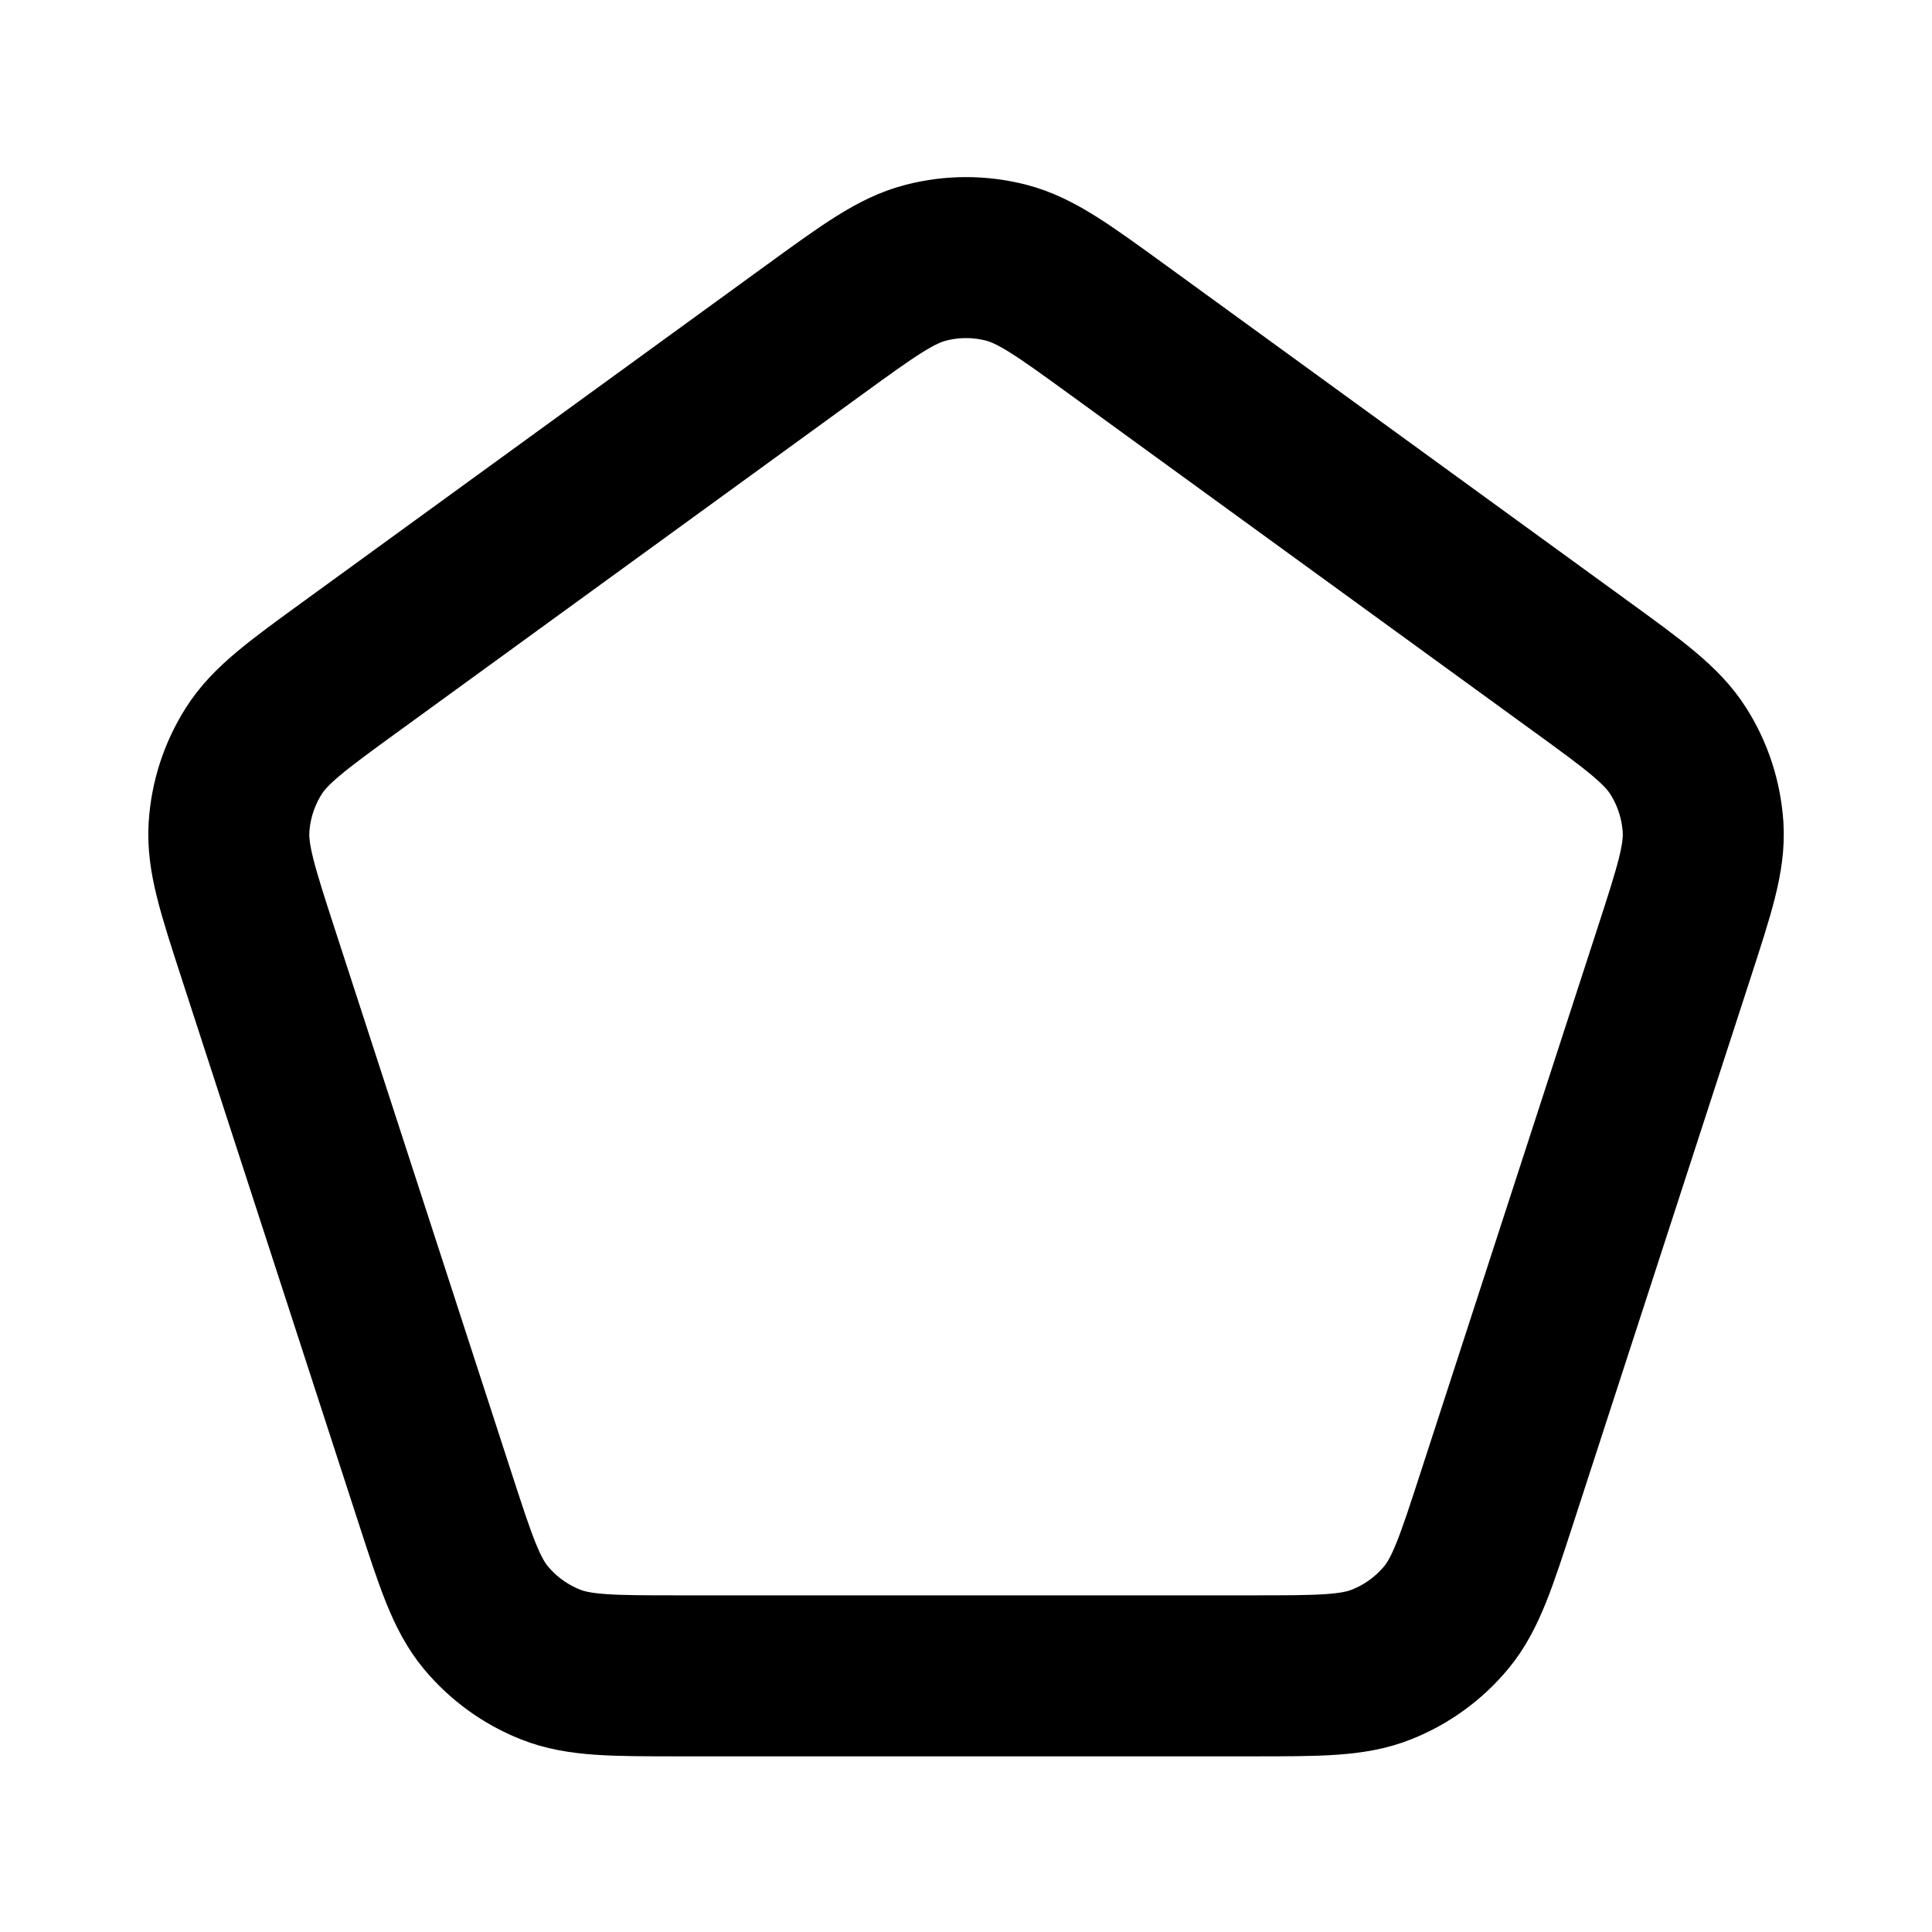 <?xml version="1.0" encoding="utf-8"?><!-- Uploaded to: SVG Repo, www.svgrepo.com, Generator: SVG Repo Mixer Tools -->
<svg width="800px" height="800px" viewBox="0 0 24 24" fill="none" xmlns="http://www.w3.org/2000/svg">
<path d="M10.119 4.094C10.795 3.603 11.133 3.358 11.503 3.263C11.829 3.179 12.171 3.179 12.498 3.263C12.867 3.358 13.205 3.603 13.881 4.094L19.63 8.271C20.306 8.762 20.644 9.008 20.848 9.33C21.029 9.614 21.134 9.94 21.156 10.276C21.18 10.657 21.05 11.054 20.792 11.849L18.596 18.607C18.338 19.401 18.209 19.799 17.966 20.093C17.751 20.352 17.474 20.553 17.161 20.677C16.806 20.818 16.389 20.818 15.553 20.818H8.447C7.612 20.818 7.194 20.818 6.839 20.677C6.526 20.553 6.249 20.352 6.034 20.093C5.791 19.799 5.662 19.401 5.404 18.607L3.208 11.849C2.95 11.054 2.821 10.657 2.845 10.276C2.866 9.94 2.972 9.614 3.152 9.33C3.356 9.008 3.694 8.762 4.37 8.271L10.119 4.094Z" stroke="#000000" stroke-width="2" stroke-linejoin="round"/>
</svg>